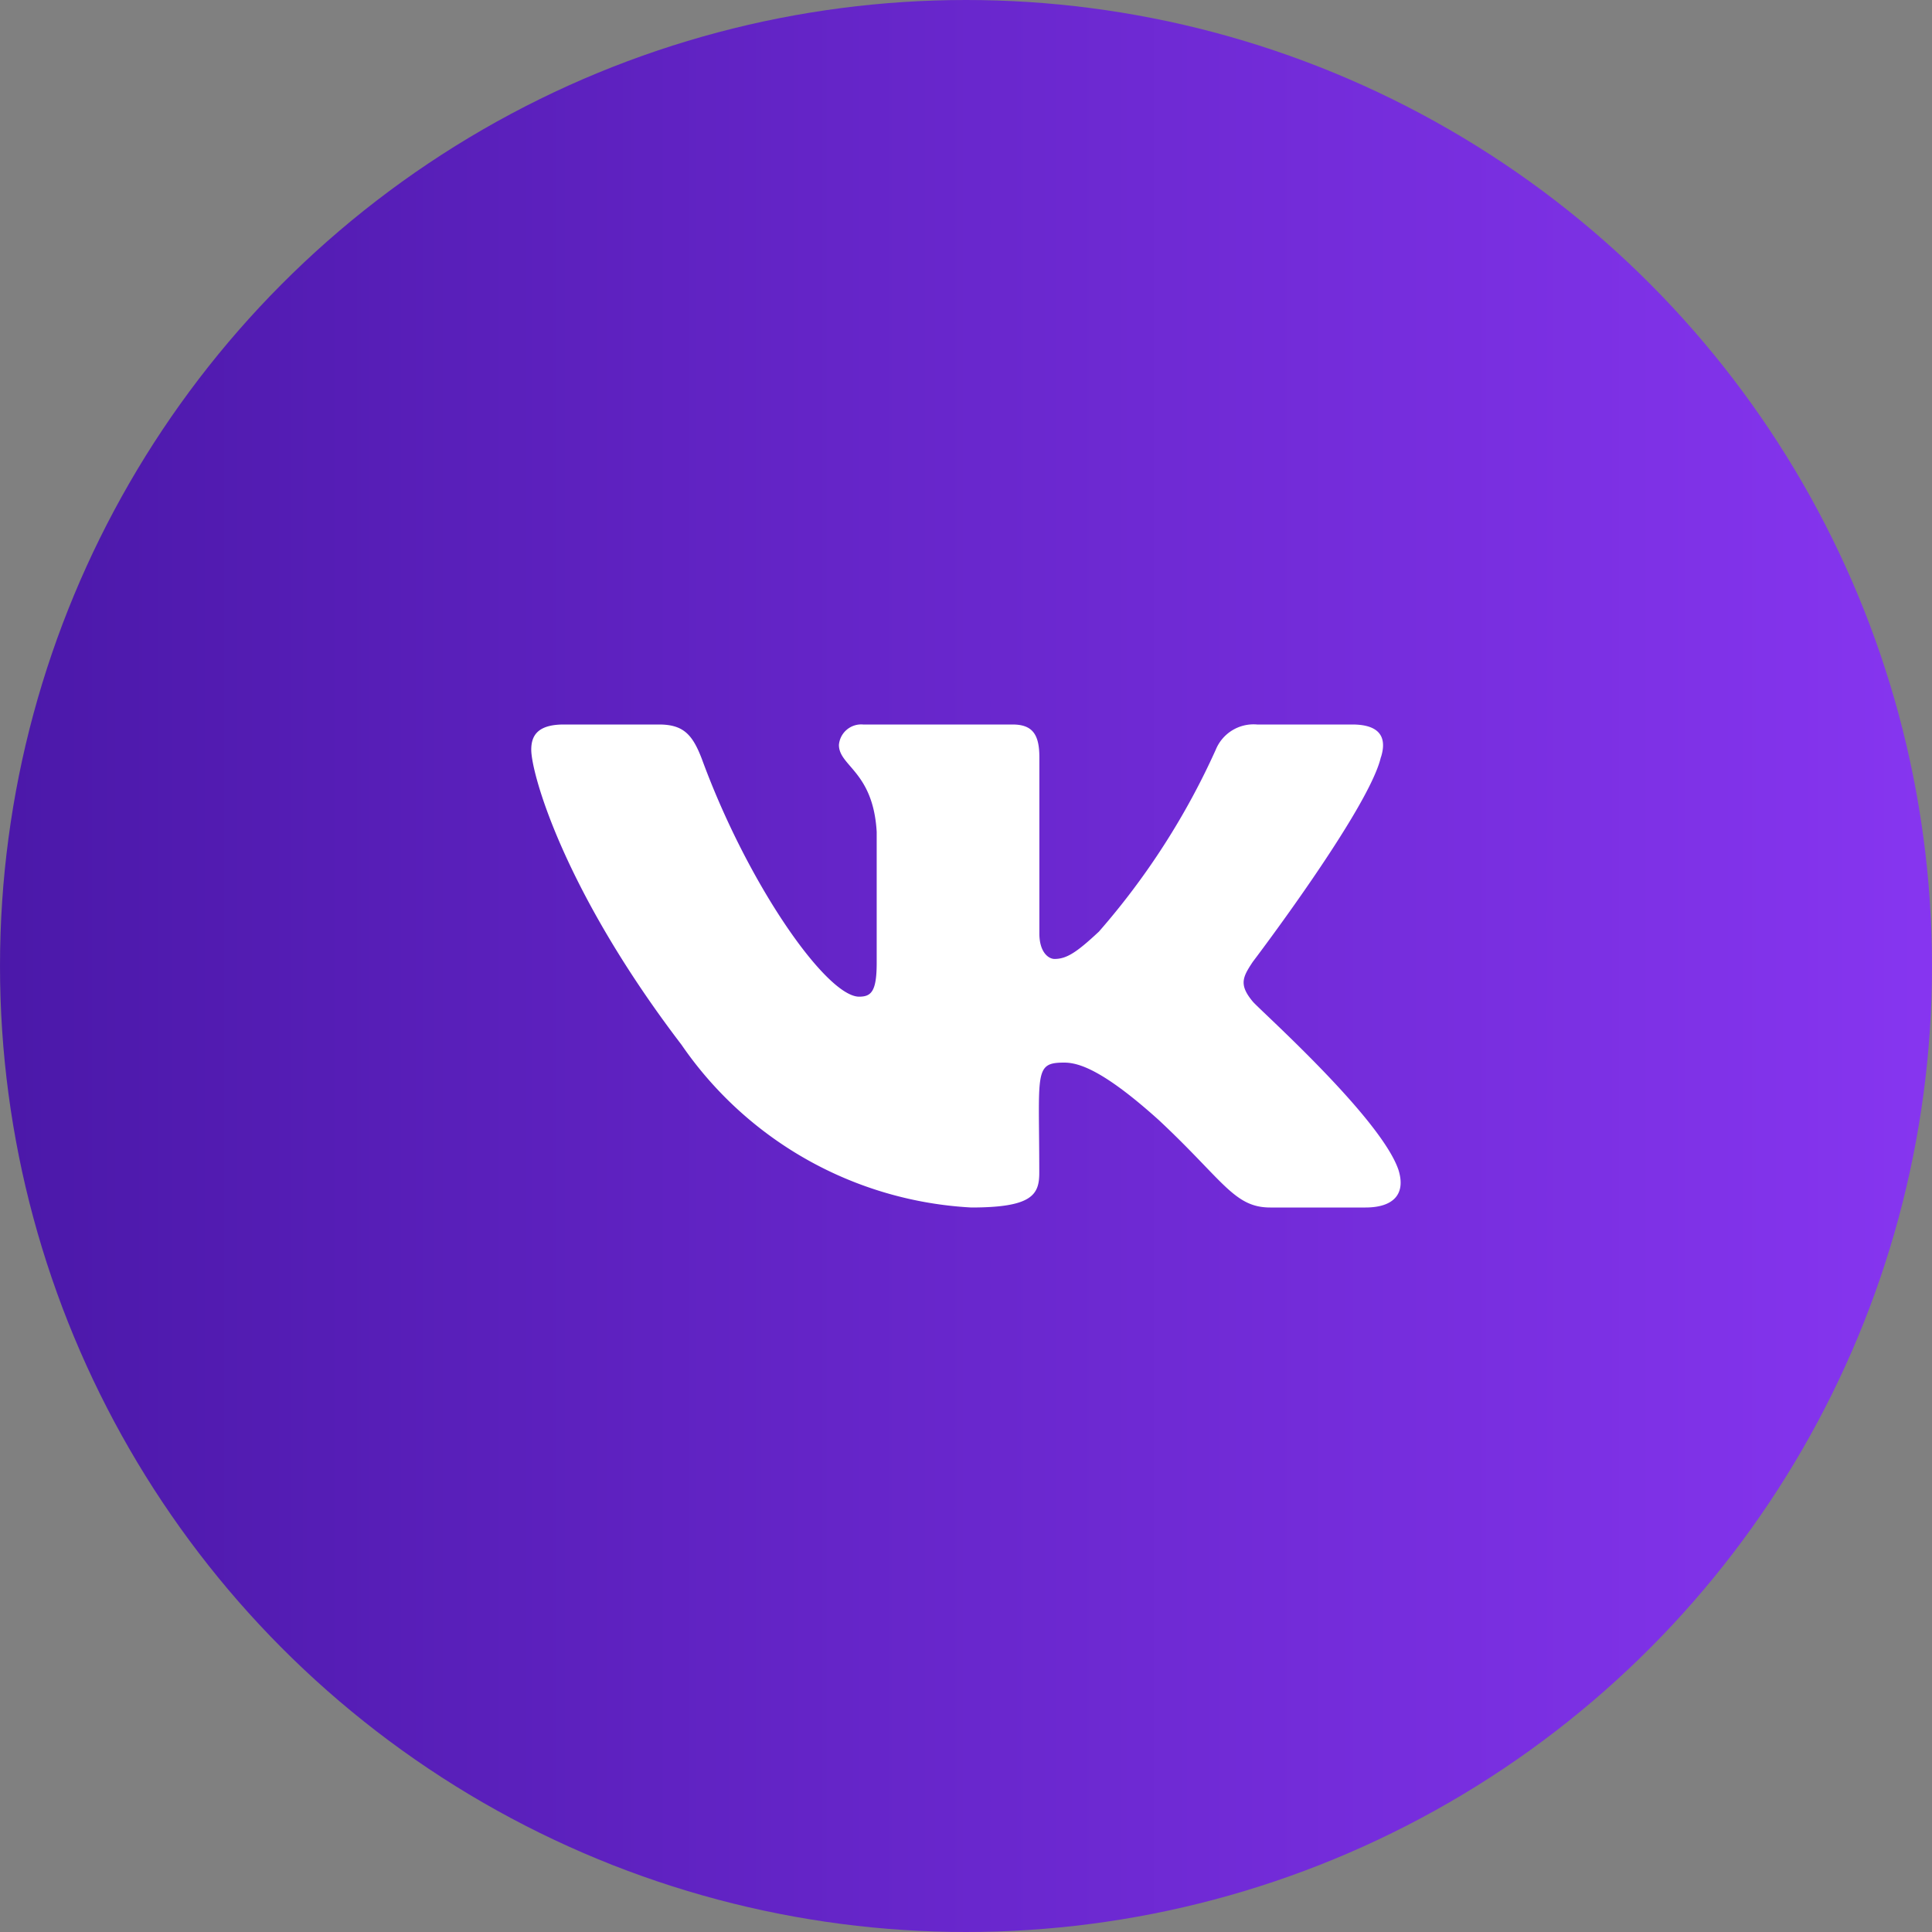 <svg xmlns="http://www.w3.org/2000/svg" width="40" height="40"><rect width="100%" height="100%" fill="#808080" stroke="none"/><defs><linearGradient id="linear-gradient" y1=".5" x2="1.193" y2=".5" gradientUnits="objectBoundingBox"><stop offset="0" stop-color="#4b18a9"/><stop offset="1" stop-color="#923bfe"/></linearGradient></defs><g id="Сгруппировать_2813" data-name="Сгруппировать 2813" transform="translate(-1069 -10536)"><circle id="Эллипс_16" data-name="Эллипс 16" cx="20" cy="20" r="20" transform="translate(1069 10536)" fill="url(#linear-gradient)"/><path id="Icon_awesome-vk" data-name="Icon awesome-vk" d="M18.9 7.428c.124-.391 0-.678-.595-.678h-1.97a.845.845 0 00-.855.522 15.215 15.215 0 01-2.419 3.766c-.458.428-.668.566-.919.566-.124 0-.314-.137-.314-.528V7.428c0-.469-.14-.678-.555-.678H8.178a.463.463 0 00-.5.422c0 .444.708.547.782 1.8v2.713c0 .594-.114.7-.364.7-.668 0-2.292-2.294-3.255-4.919-.194-.509-.384-.716-.889-.716H1.983c-.561 0-.675.247-.675.522 0 .488.668 2.909 3.111 6.109a7.786 7.786 0 006 3.369c1.253 0 1.407-.263 1.407-.716 0-2.087-.114-2.284.515-2.284.291 0 .792.138 1.961 1.191 1.337 1.25 1.557 1.809 2.306 1.809h1.972c.561 0 .845-.263.682-.781-.374-1.091-2.9-3.334-3.017-3.484-.291-.35-.207-.506 0-.819 0 0 2.406-3.166 2.653-4.237z" transform="translate(1078.691 10544.25)" fill="#fff"/></g></svg>